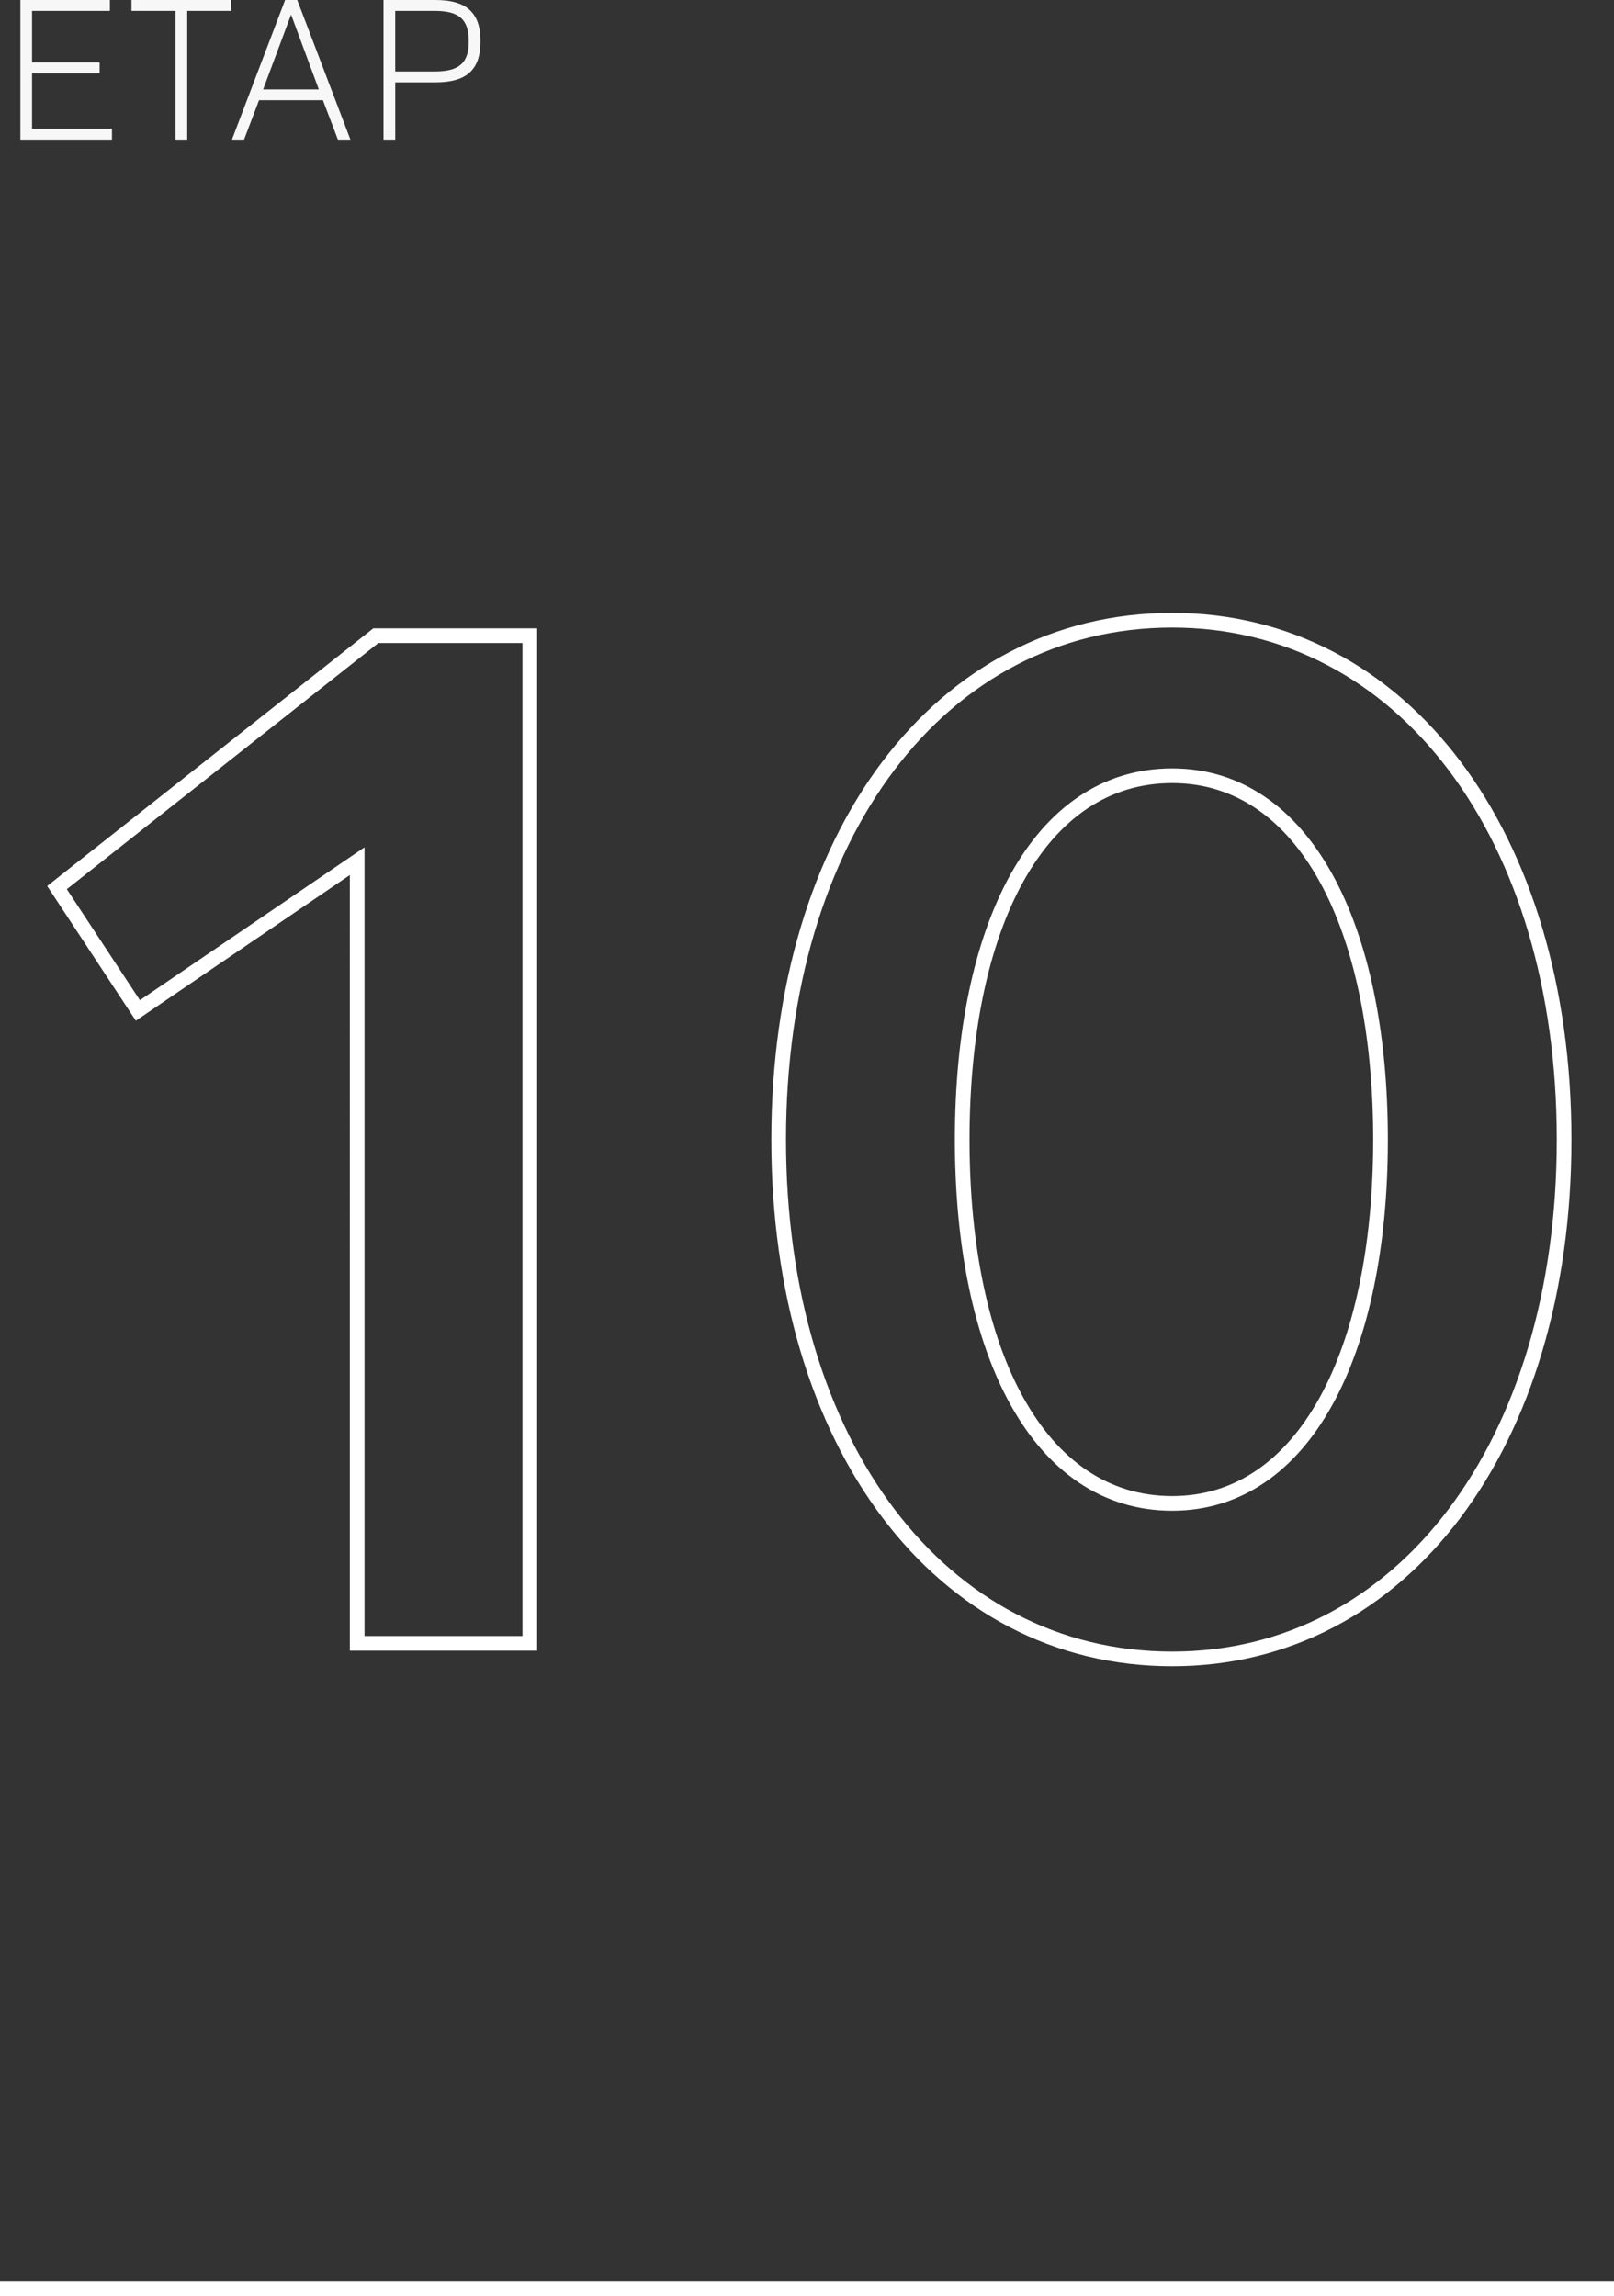 <svg xmlns="http://www.w3.org/2000/svg" width="110" height="156.52" viewBox="0 0 110 156.52">
  <rect x="0" y="0" width="110" height="156.52" fill="#333333" stroke="none"/>
  <g id="ETAP_10" data-name="ETAP 10" transform="translate(-1693 -616.48)">
    <path id="Path_73" data-name="Path 73" d="M-30.157,0h11.766V-68.688H-28.885l-21.73,17.172,5.512,8.374,14.946-10.176ZM25.387,1.06c15.688,0,26.712-14.628,26.712-35.4s-11.024-35.4-26.712-35.4c-15.794,0-26.818,14.628-26.818,35.4S9.593,1.06,25.387,1.06Zm0-10.6c-9.116,0-14.31-10.282-14.31-24.8s5.194-24.8,14.31-24.8c9.01,0,14.2,10.282,14.2,24.8S34.4-9.54,25.387-9.54Z" transform="translate(1747.5 728.5)" fill="none" stroke="#fff" stroke-width="1"/>
    <path id="Path_72" data-name="Path 72" d="M2.184-.742v-3.78H6.79v-.742H2.184V-8.778H7.49V-9.52h-6.1V0H7.63V-.742ZM15.75-9.52H8.96v.742h3V0h.8V-8.778h3ZM23.03,0h.854L20.258-9.52h-.826L15.806,0h.826l1.022-2.688h4.354ZM19.838-8.526l1.89,5.1H17.934Zm9.828-.994H26.138V0h.8V-3.906h2.73c2.142,0,3.08-.854,3.08-2.8S31.808-9.52,29.666-9.52Zm-.042,4.872H26.936v-4.13h2.688c1.68,0,2.324.588,2.324,2.072S31.3-4.648,29.624-4.648Z" transform="translate(1693 626)" fill="#f7f7f7"/>
    <line id="Line_22" data-name="Line 22" x1="110" transform="translate(1693 772.5)" fill="none" stroke="#fff" stroke-width="1"/>
  </g>
</svg>

